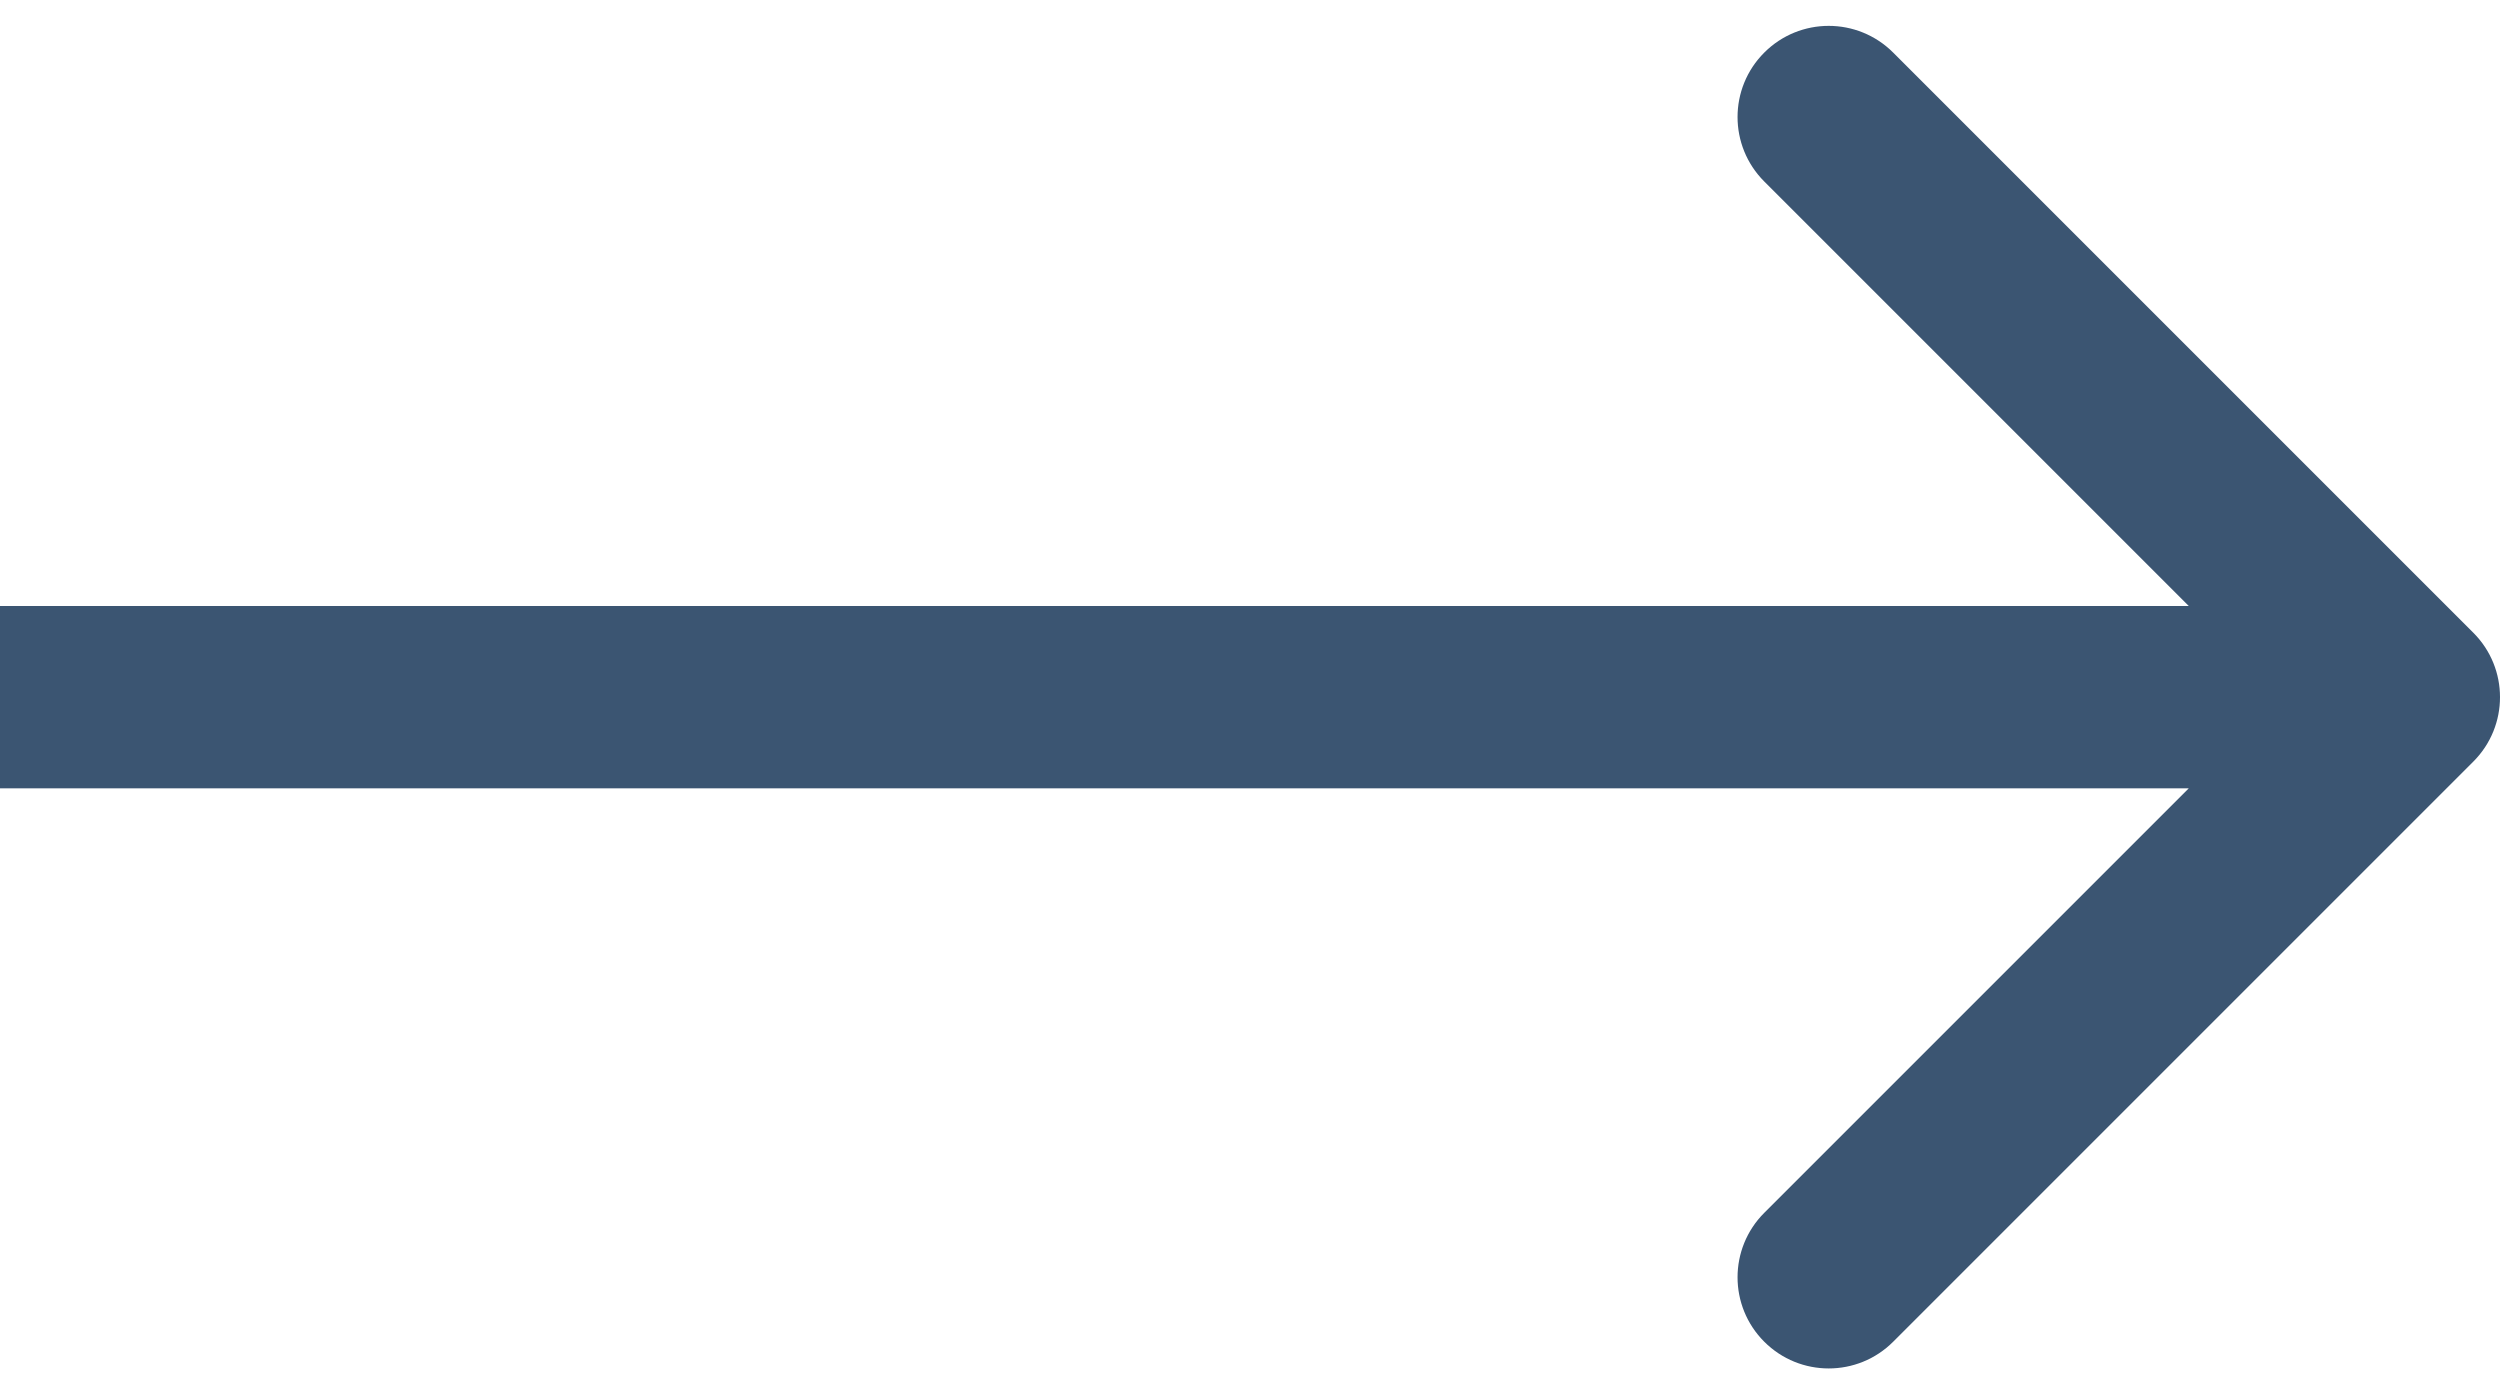 <?xml version="1.0" encoding="UTF-8"?> <svg xmlns="http://www.w3.org/2000/svg" width="85" height="47" viewBox="0 0 85 47" fill="none"> <path fill-rule="evenodd" clip-rule="evenodd" d="M64.368 1.788L84.092 21.512C85.303 22.722 85.303 24.685 84.092 25.895L64.368 45.619C63.158 46.83 61.195 46.83 59.985 45.619C58.774 44.409 58.774 42.447 59.985 41.236L74.418 26.803L-2.26626e-06 26.803L-1.72435e-06 20.604L74.418 20.604L59.985 6.171C58.774 4.96 58.774 2.998 59.985 1.788C61.195 0.577 63.157 0.577 64.368 1.788Z" fill="#3B5572"></path> </svg> 